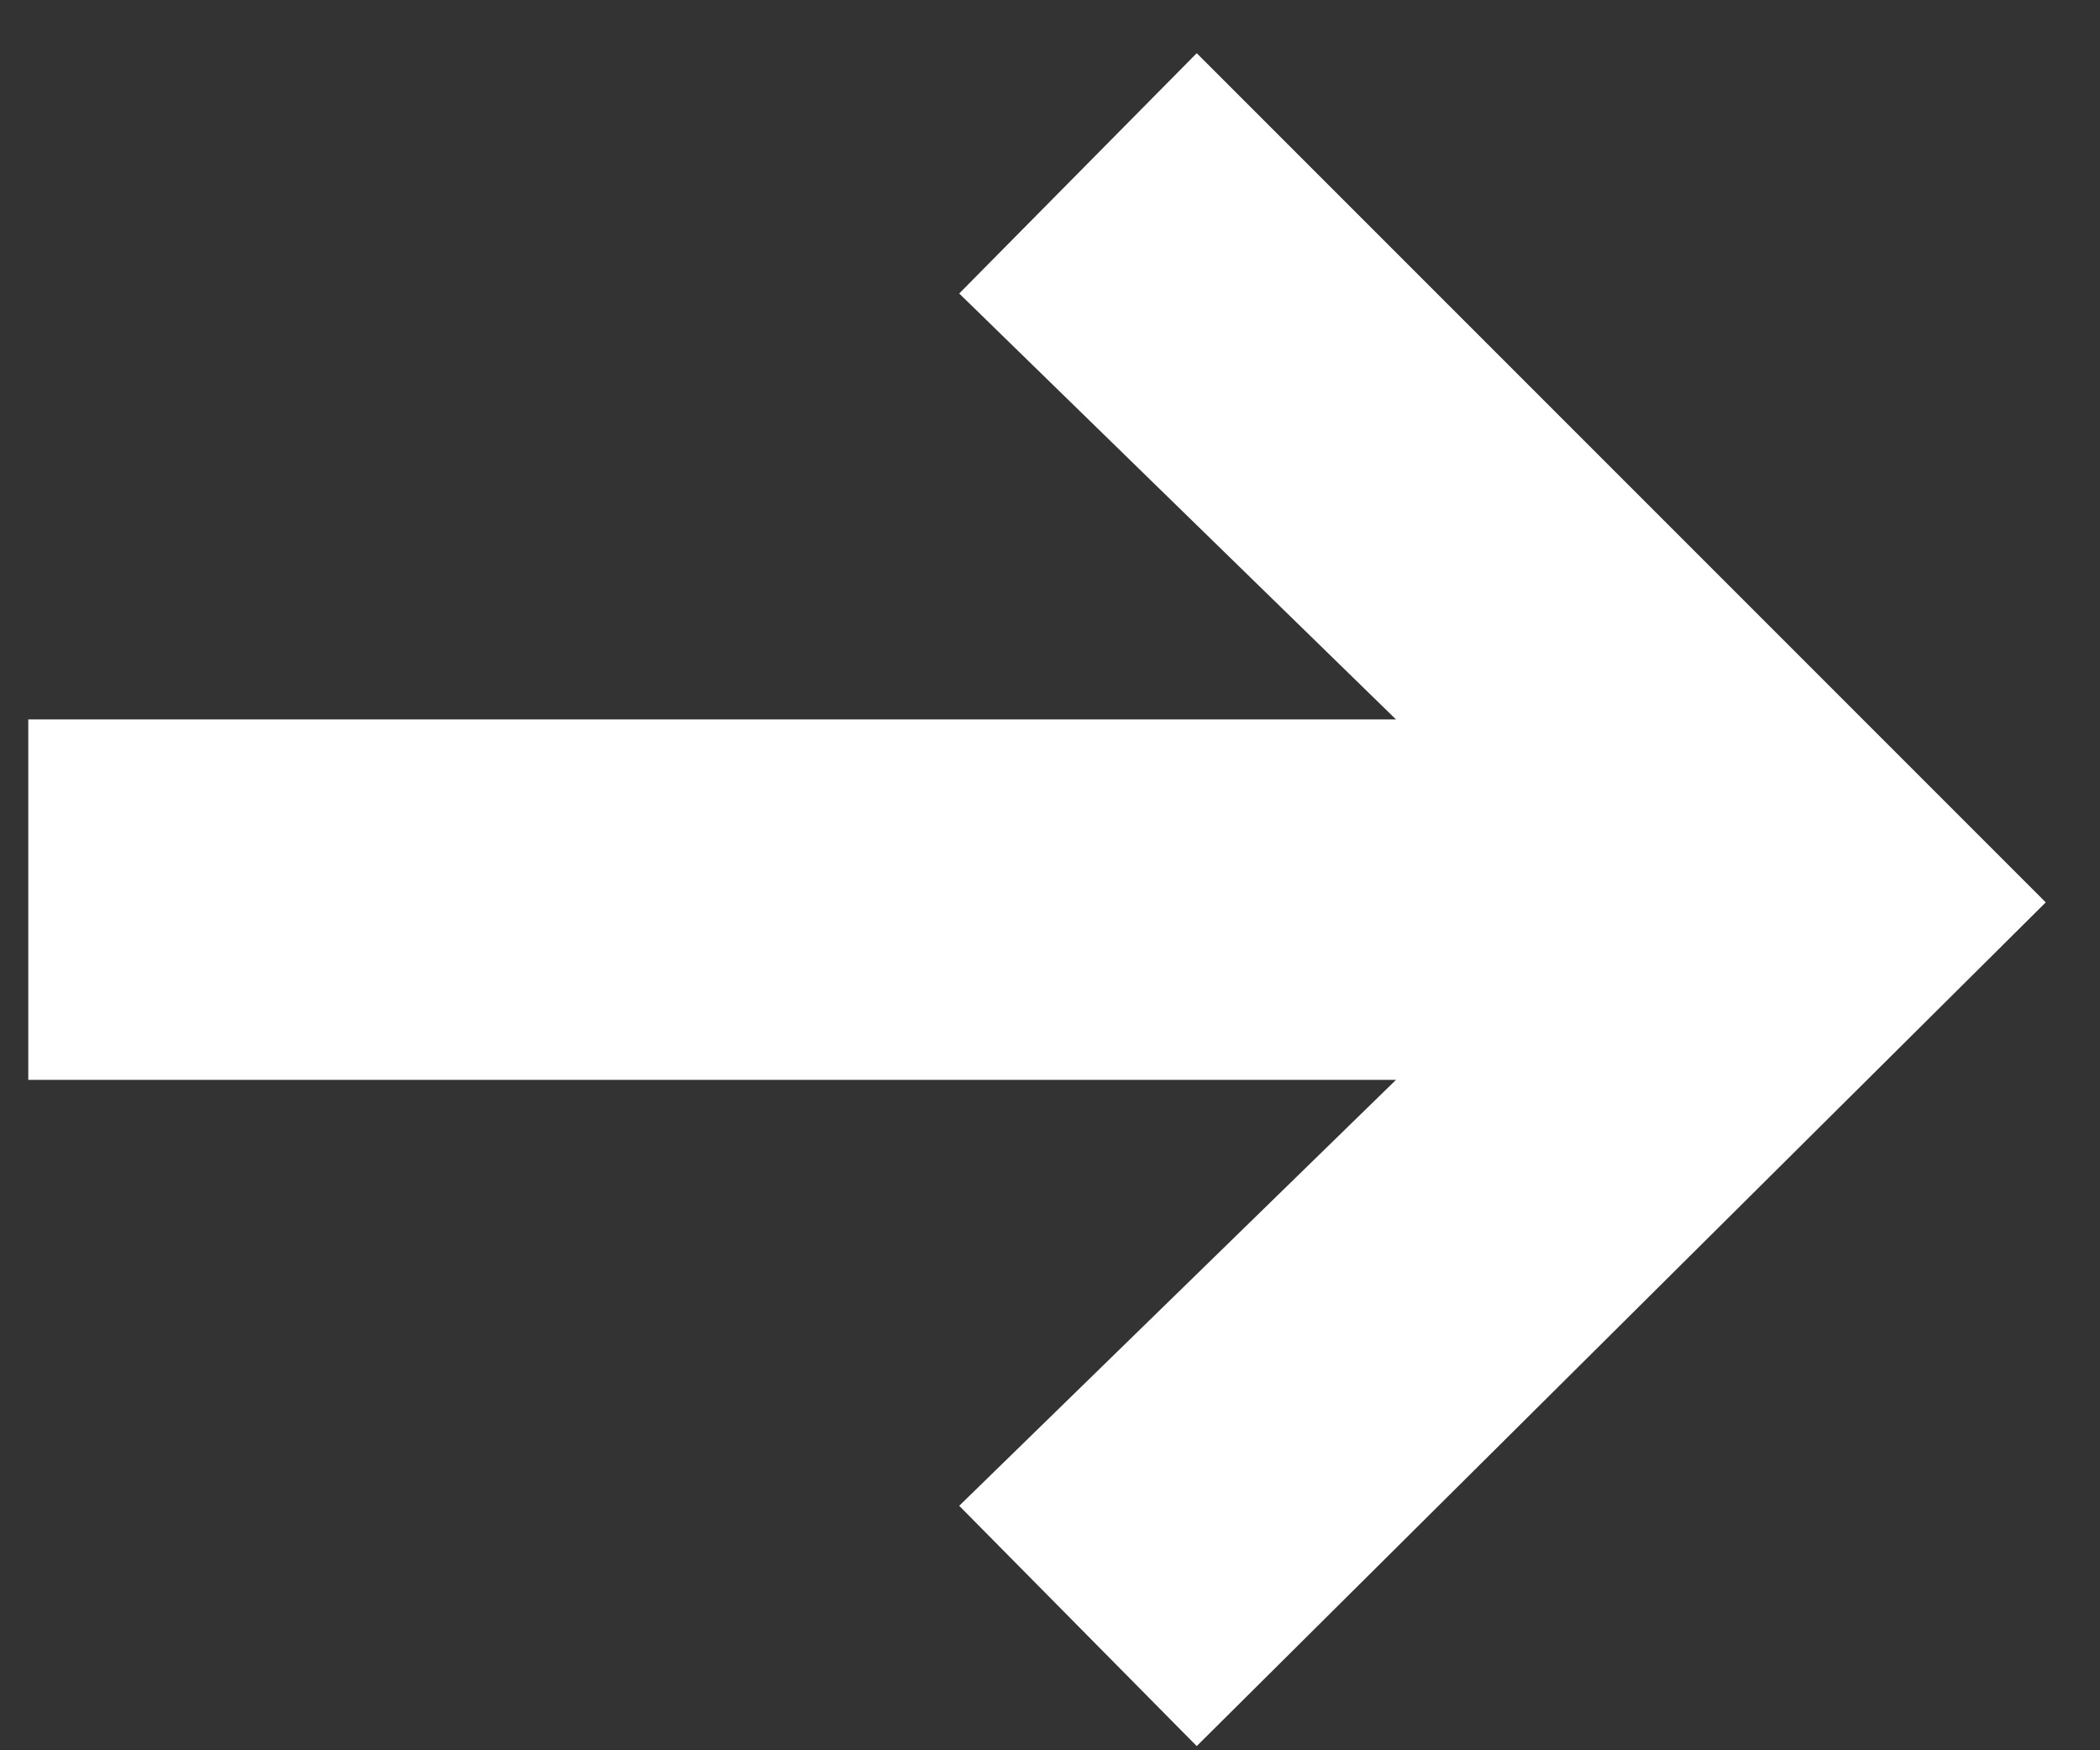 <svg width="30" height="25" viewBox="0 0 30 25" fill="none" xmlns="http://www.w3.org/2000/svg">
<rect x="0" y="0" width="30" height="25" fill="#333333" stroke="none"/>
<path d="M0.404 10.276H19.943L13.703 4.192L17.096 0.76L29.225 12.889L17.096 24.94L13.703 21.508L19.943 15.424H0.404V10.276Z" fill="#fff"/>
</svg>
